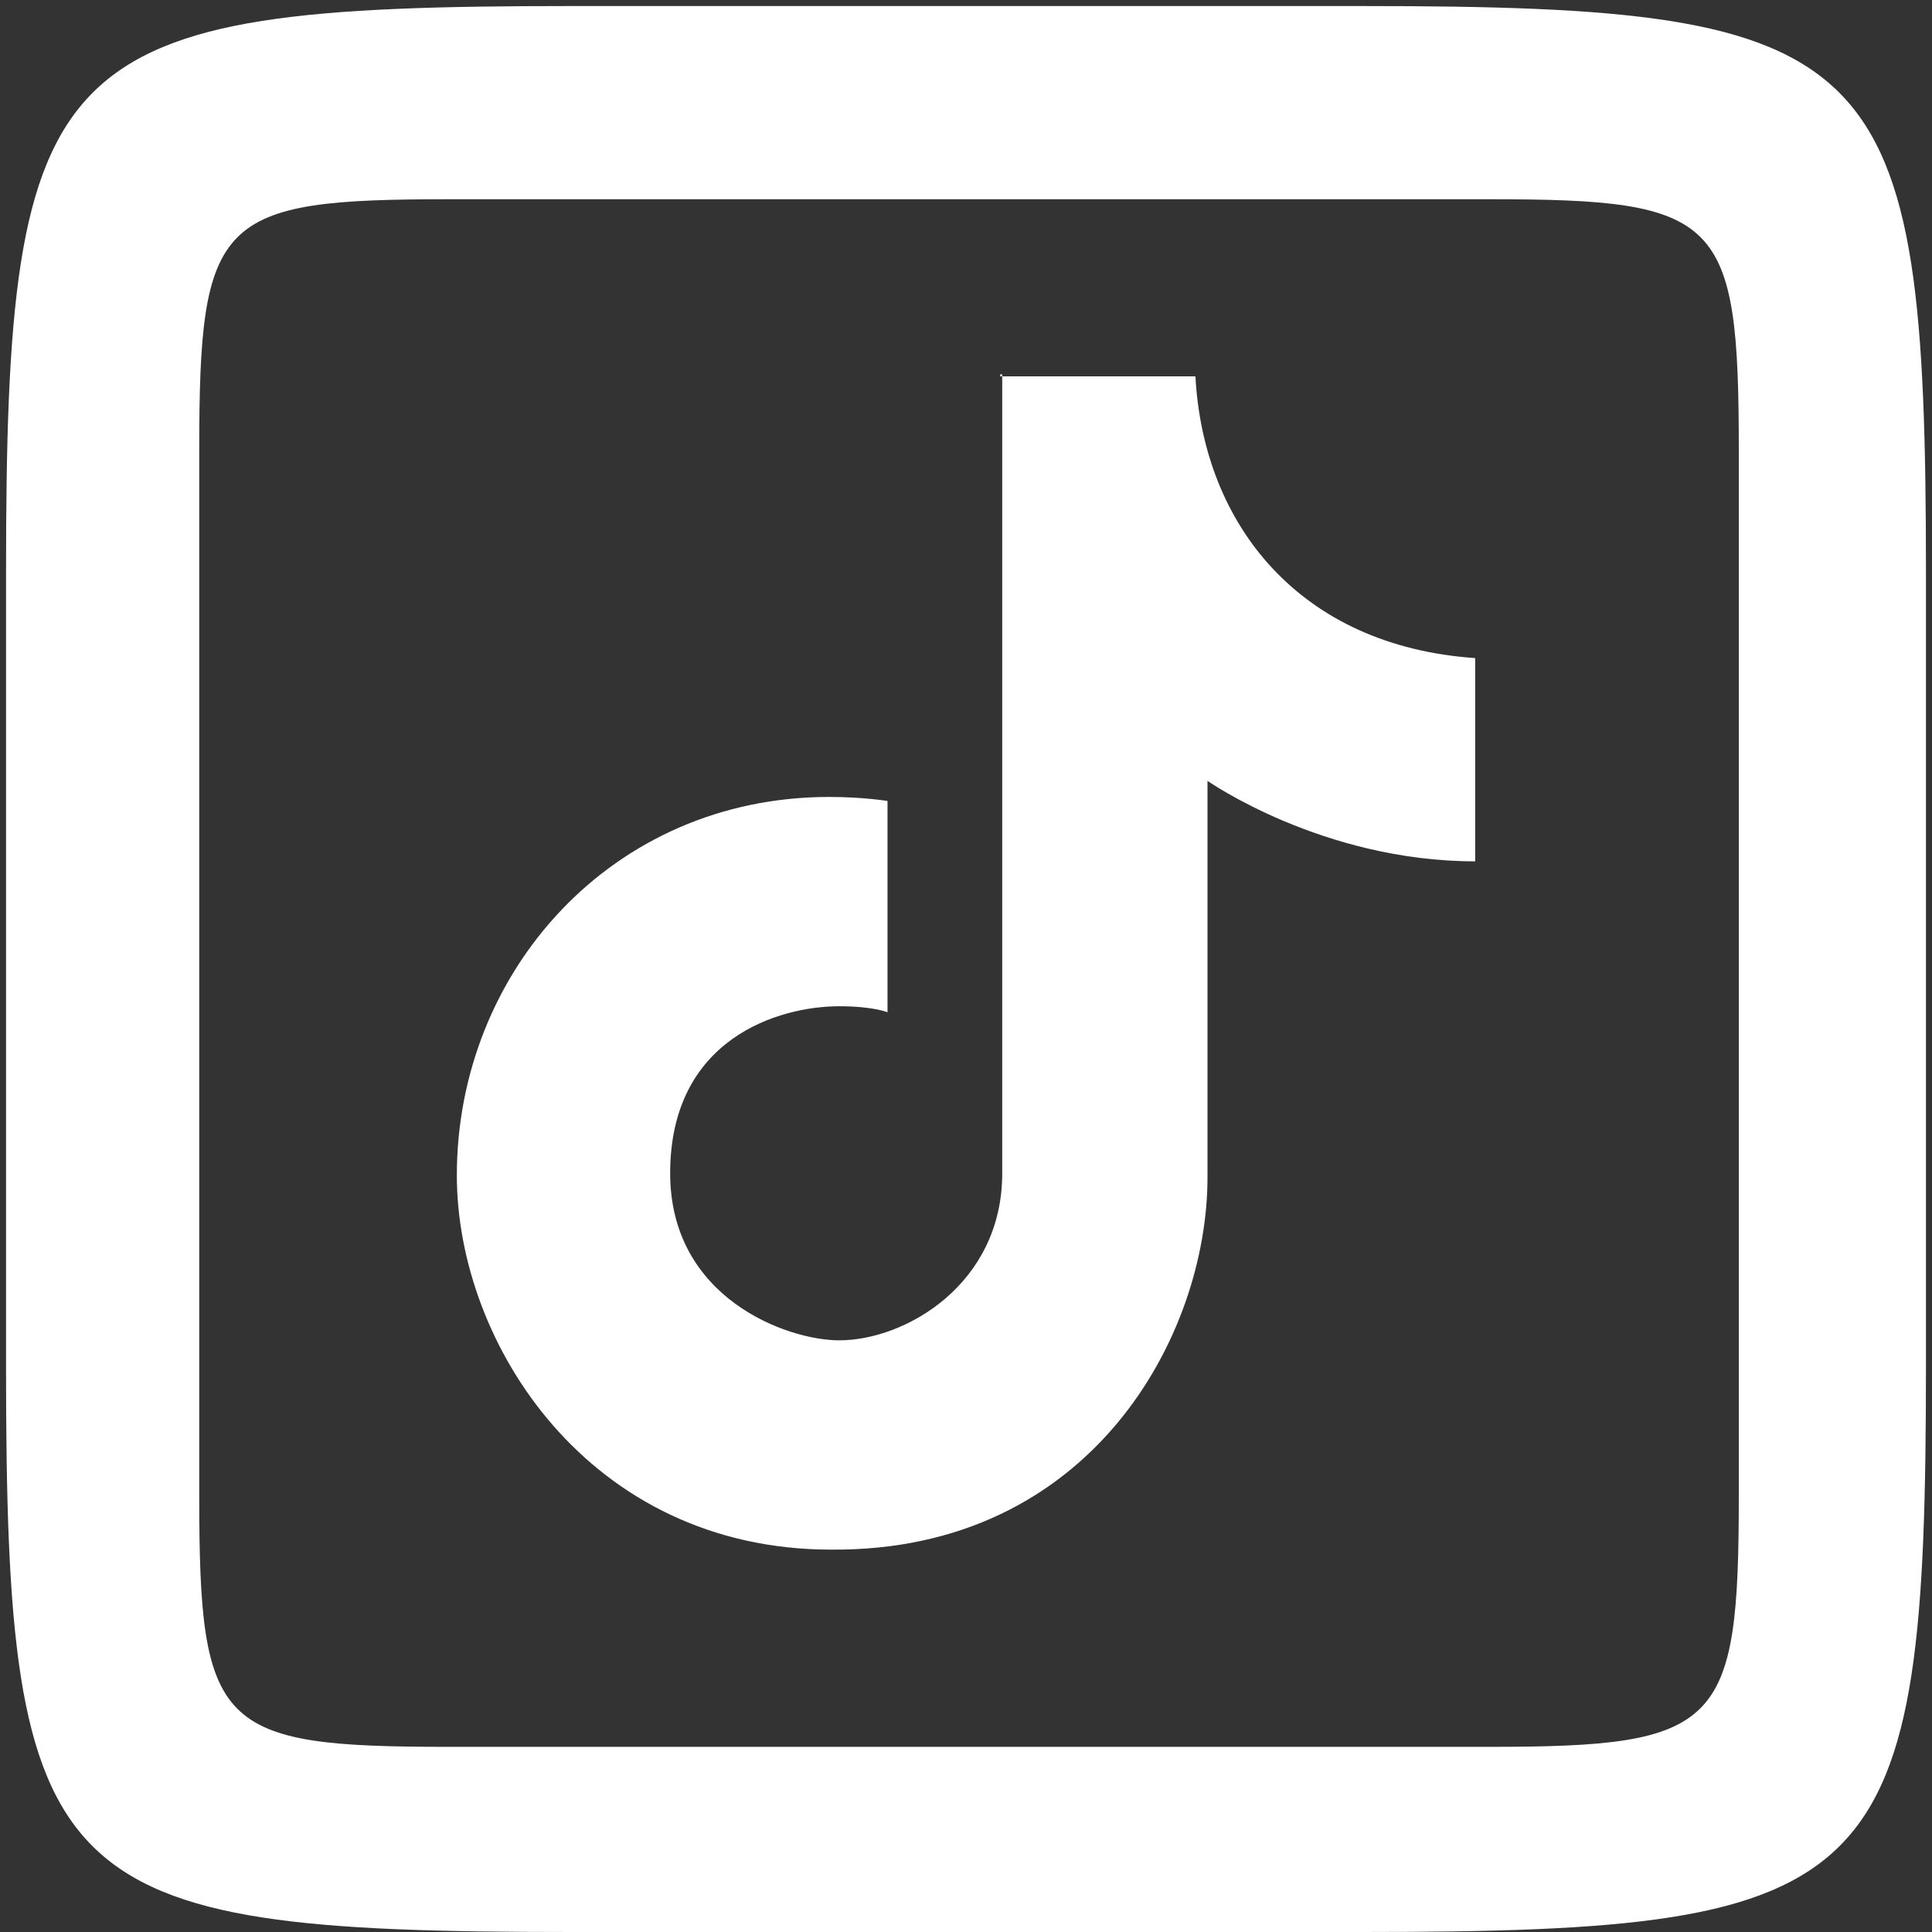 <?xml version="1.0" encoding="utf-8"?>
<!-- Generator: Adobe Illustrator 26.5.0, SVG Export Plug-In . SVG Version: 6.00 Build 0)  -->
<svg version="1.1" id="Layer_1" xmlns="http://www.w3.org/2000/svg" xmlns:xlink="http://www.w3.org/1999/xlink" x="0px" y="0px"
	 viewBox="0 0 96 96" style="enable-background:new 0 0 96 96;" xml:space="preserve">
<rect x="0" y="0" width="96" height="96" fill="#333333" stroke="none"/>
<style type="text/css">
	.st0{fill:#FFFFFF;}
</style>
<path class="st0" d="M28.4,0.3C2.4,0.3,0.3,2.4,0.3,28.5v39.4C0.3,94,2.4,96,28.4,96h39.3c26,0,28-2.1,28-28.2V28.5
	c0-26.1-2.1-28.2-28.1-28.2H28.4z M22.3,9.9H74c11.5,0,12.4,0.9,12.4,12.5v51.9c0,11.5-0.9,12.5-12.4,12.5H22.3
	c-11.5,0-12.4-0.9-12.4-12.5V22.4C9.9,10.8,10.8,9.9,22.3,9.9z M49.8,18.6v39.7c0,5.5-4.8,8.3-8.1,8.3c-2.6,0-8.4-2.1-8.4-8.3
	c0-6.7,5.4-8.3,8.4-8.3c1.7,0,2.4,0.3,2.4,0.3V39.8c0,0-1.2-0.2-2.9-0.2c-10.8,0-18.5,8.7-18.5,18.8c0,8.4,6.6,18.6,18.6,18.6
	C54.2,77.1,60,66.4,60,58.5V38.8c0,0,5.7,4,13.3,4V32.7c-8.7-0.6-13.5-6.6-13.9-14h-9.7V18.6z"/>
</svg>
